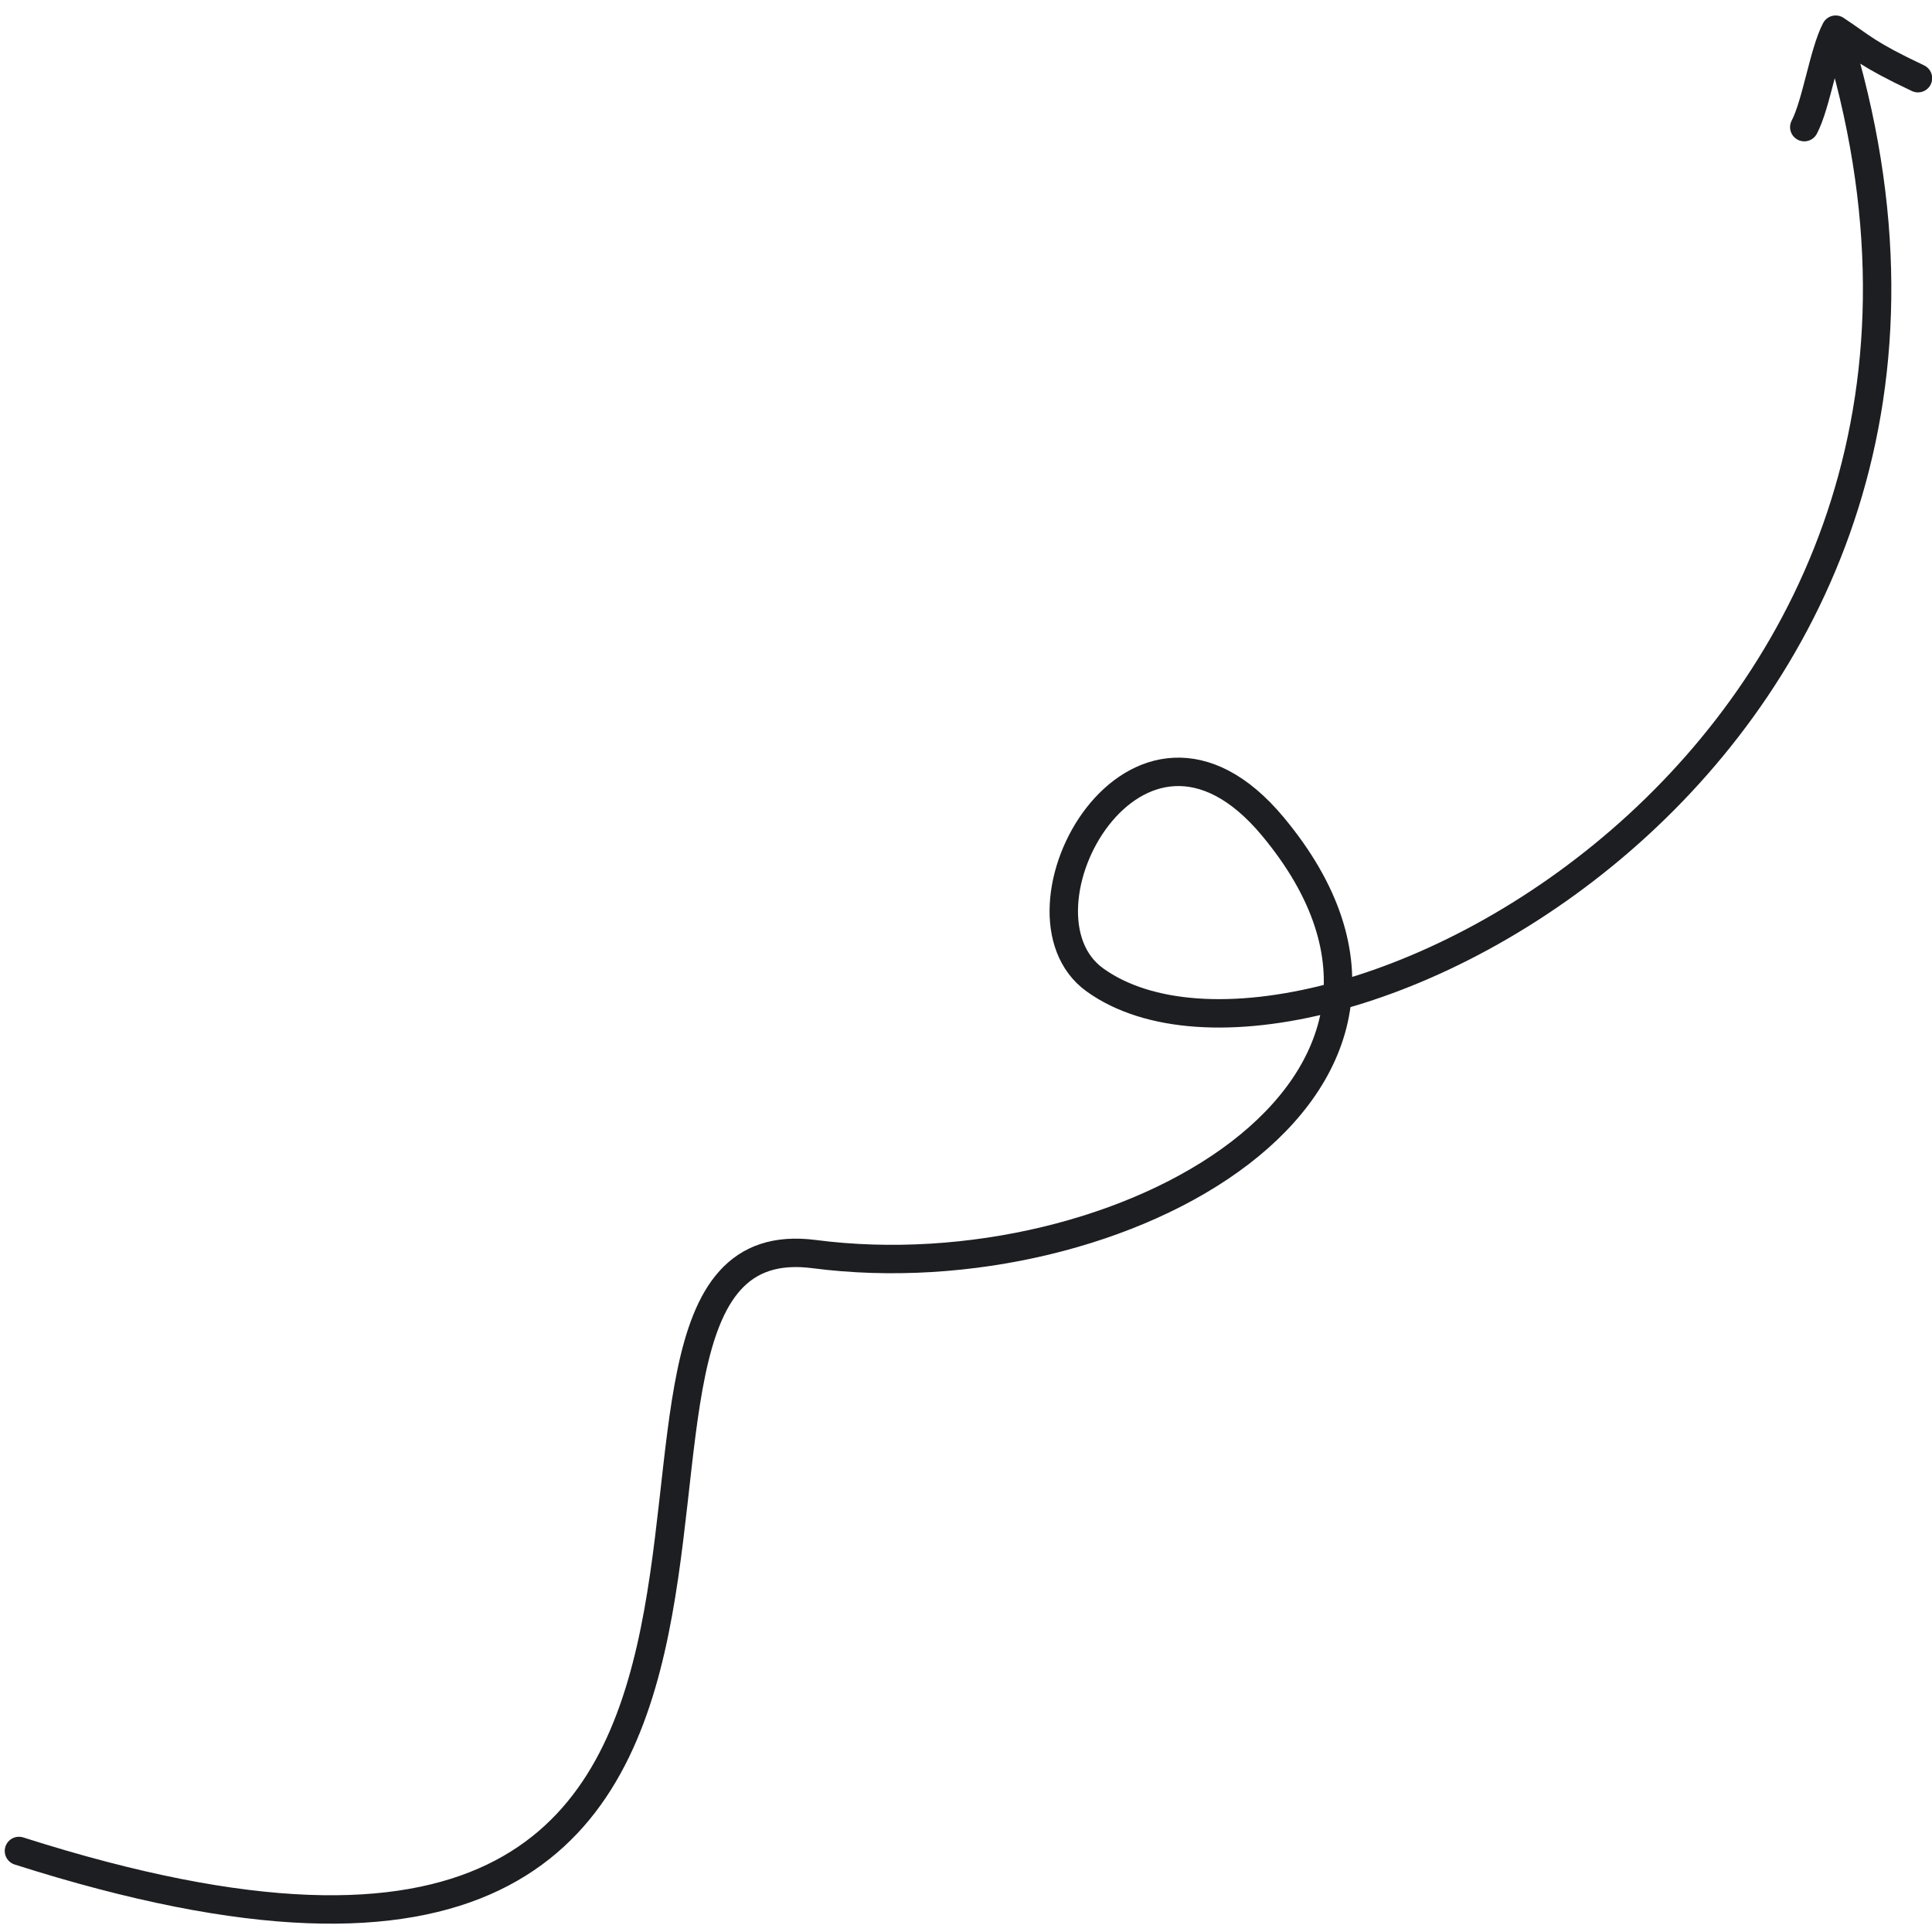 <svg width="102" height="102" viewBox="0 0 102 102" fill="none" xmlns="http://www.w3.org/2000/svg">
<path d="M96.915 1.567C108.781 39.682 69.043 59.806 57.81 51.737C52.846 48.171 60.009 34.998 67.198 43.632C78.656 57.393 59.186 68.316 42.982 66.21C26.777 64.103 50.177 113.414 1 97.722M96.915 1.567C96.284 2.764 95.893 5.506 95.257 6.712M96.915 1.567C98.34 2.508 98.531 2.838 101.259 4.128" stroke="#1D1E22" stroke-width="1.5" stroke-linecap="round" stroke-linejoin="round"/>
</svg>
